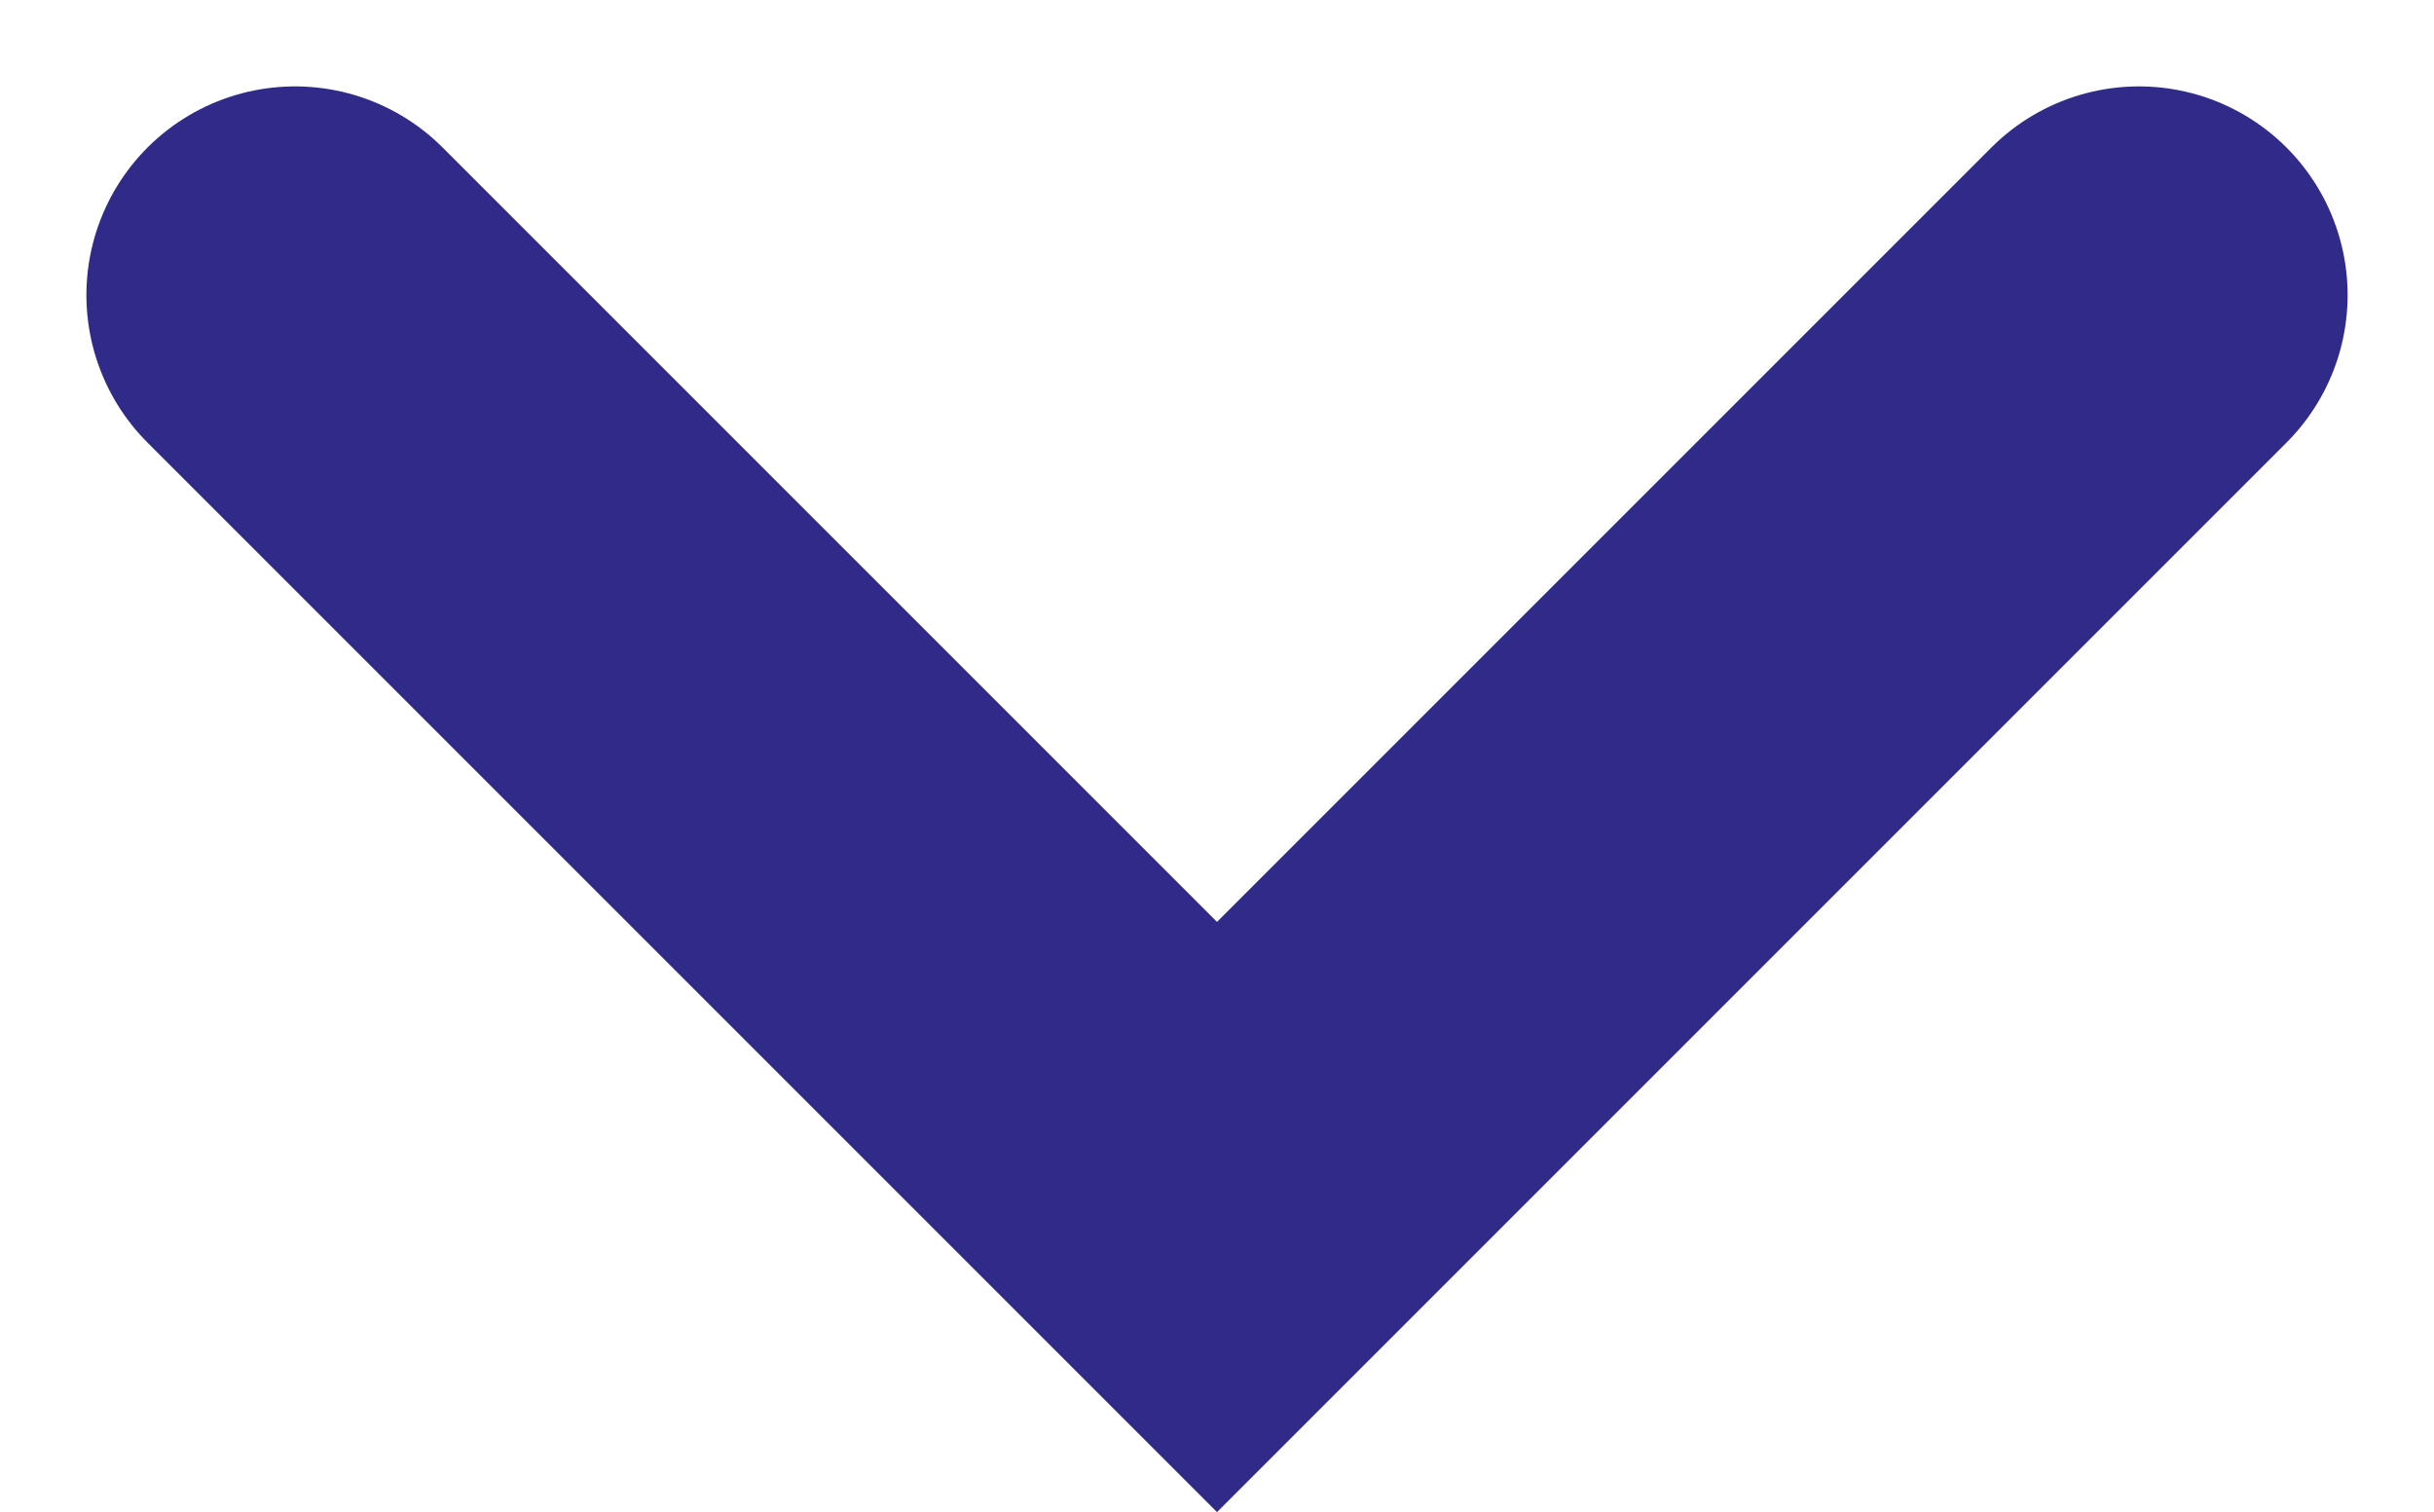 <svg xmlns="http://www.w3.org/2000/svg" width="11.664" height="7.246" viewBox="0 0 11.664 7.246">
  <path id="Path_37" data-name="Path 37" d="M-100.338,1444.855l-4.418,4.418-4.418-4.418" transform="translate(110.588 -1443.441)" fill="none" stroke="#302b89" stroke-linecap="round" stroke-width="2"/>
</svg>
